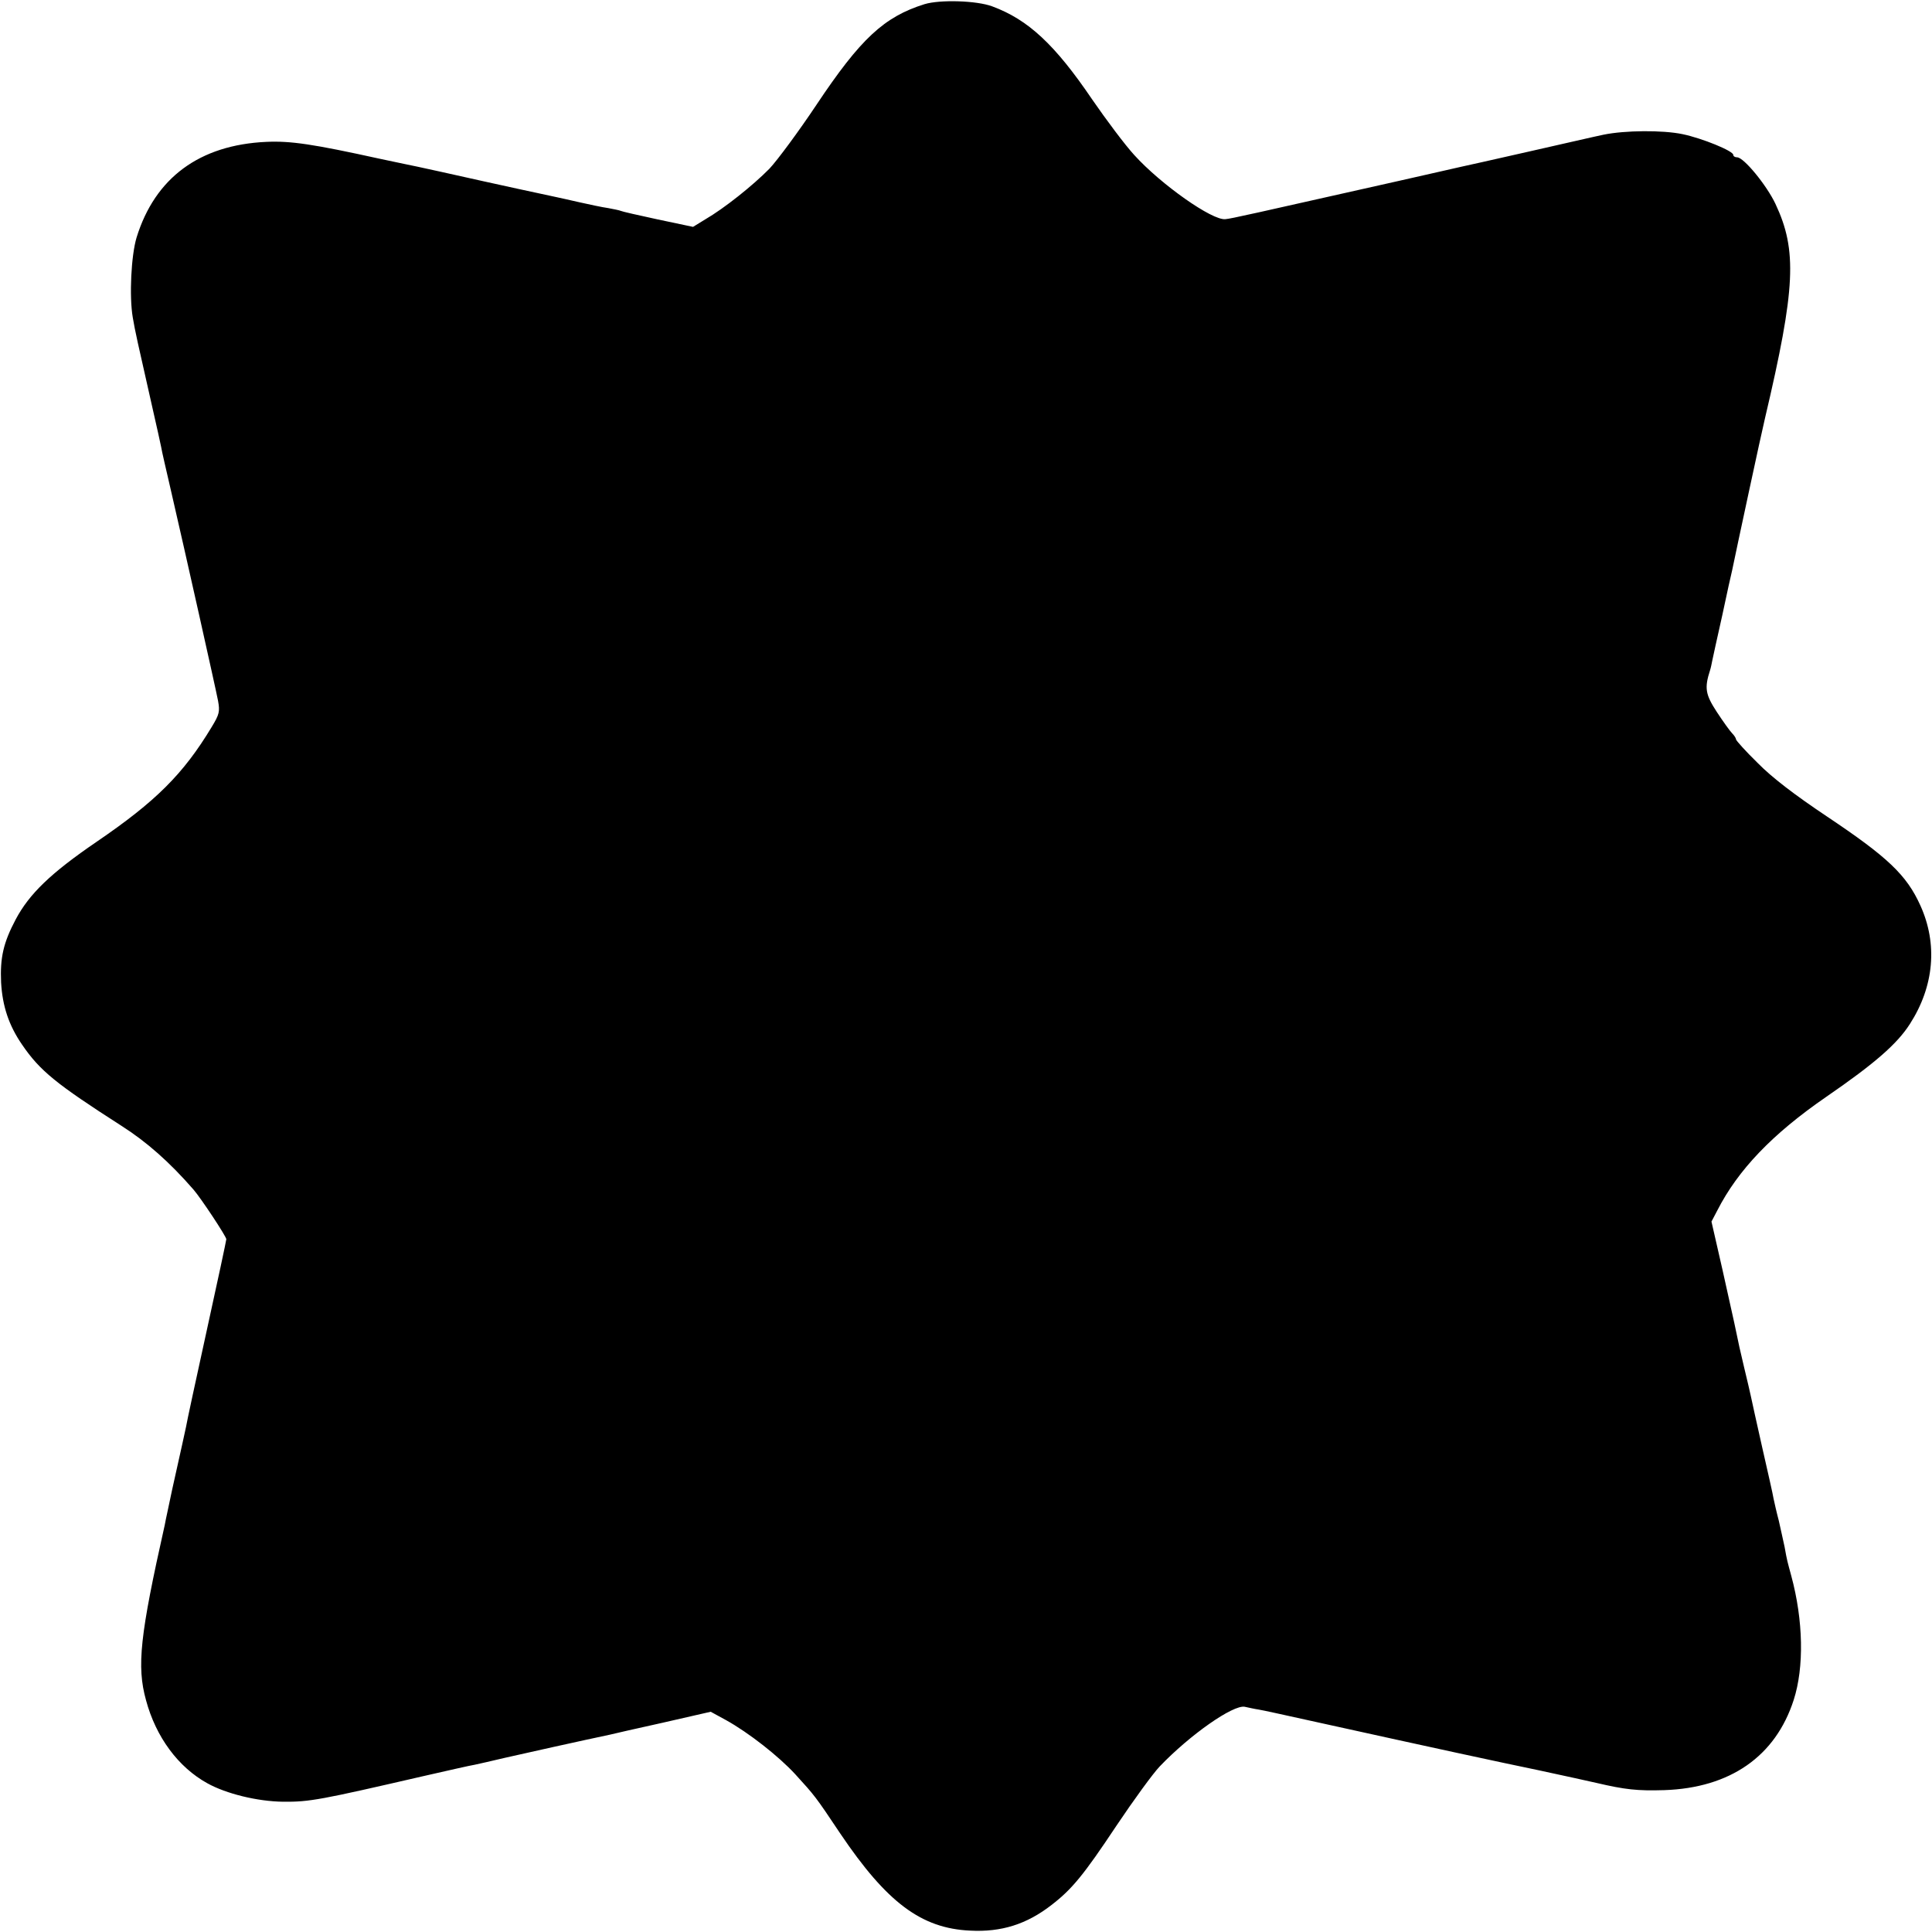 <?xml version="1.0" standalone="no"?>
<!DOCTYPE svg PUBLIC "-//W3C//DTD SVG 20010904//EN"
 "http://www.w3.org/TR/2001/REC-SVG-20010904/DTD/svg10.dtd">
<svg version="1.0" xmlns="http://www.w3.org/2000/svg"
 width="700pt" height="700pt" viewBox="0 0 700 700"
 preserveAspectRatio="xMidYMid meet">
<g transform="translate(0,700) scale(0.1,-0.1)"
fill="#000000" stroke="none">
<path d="M3350 6985 c-147 -46 -232 -125 -392 -365 -64 -96 -141 -200 -170
-231 -60 -61 -164 -144 -233 -184 l-44 -27 -128 27 c-70 15 -131 29 -134 31
-4 2 -24 6 -45 10 -22 3 -68 13 -104 21 -36 8 -74 17 -85 19 -20 4 -210 45
-415 91 -63 14 -124 27 -135 29 -11 2 -51 11 -90 19 -241 53 -322 65 -410 61
-242 -11 -403 -130 -470 -346 -20 -66 -27 -214 -14 -290 9 -53 16 -83 73 -335
14 -60 27 -121 30 -135 2 -14 19 -86 36 -160 52 -225 161 -712 170 -759 7 -39
5 -49 -23 -95 -103 -171 -203 -270 -417 -416 -167 -114 -244 -189 -293 -281
-45 -85 -57 -139 -53 -229 5 -86 28 -155 76 -225 65 -95 123 -142 360 -294 91
-58 174 -131 261 -231 27 -31 119 -170 119 -180 0 -4 -32 -154 -71 -331 -39
-178 -73 -335 -75 -349 -5 -22 -15 -71 -50 -226 -7 -34 -15 -72 -18 -85 -3
-13 -7 -33 -9 -44 -90 -401 -102 -512 -68 -635 36 -134 117 -243 222 -301 68
-38 182 -66 275 -67 96 -1 136 7 509 93 88 20 171 39 185 41 14 3 63 14 109
25 66 15 281 63 381 84 8 2 94 22 190 43 l175 40 55 -30 c83 -46 191 -131 251
-196 72 -79 73 -80 164 -216 168 -249 293 -343 470 -351 113 -6 205 23 295 93
74 57 116 108 235 287 63 94 133 190 157 215 110 115 266 224 308 216 14 -3
36 -8 50 -10 14 -2 99 -21 190 -41 476 -105 671 -147 825 -179 94 -20 188 -41
210 -46 103 -24 147 -29 245 -26 238 8 403 122 469 327 38 118 35 288 -9 450
-14 52 -15 53 -24 104 -5 22 -14 65 -21 95 -8 30 -16 66 -19 80 -2 14 -21 97
-41 185 -20 88 -38 171 -41 185 -3 14 -14 62 -25 107 -11 45 -24 104 -29 130
-5 26 -28 126 -49 222 l-40 175 21 40 c75 147 199 277 395 412 176 121 257
192 303 264 88 137 101 290 38 429 -50 111 -119 176 -339 323 -118 79 -199
141 -251 194 -43 42 -78 81 -78 85 0 4 -6 14 -14 22 -8 8 -33 43 -56 78 -41
63 -45 86 -24 151 3 9 6 25 8 35 2 10 18 83 36 163 17 80 33 153 36 164 13 64
107 502 119 551 111 471 117 608 38 776 -32 68 -115 169 -139 169 -8 0 -14 4
-14 9 0 14 -112 60 -184 75 -72 15 -208 14 -286 -2 -25 -5 -146 -33 -270 -61
-124 -28 -234 -53 -245 -55 -11 -3 -112 -25 -225 -51 -534 -120 -607 -137
-630 -139 -47 -6 -234 126 -330 232 -34 37 -102 128 -153 202 -135 199 -232
289 -362 337 -56 21 -189 25 -245 8z"/>
</g>
</svg>
